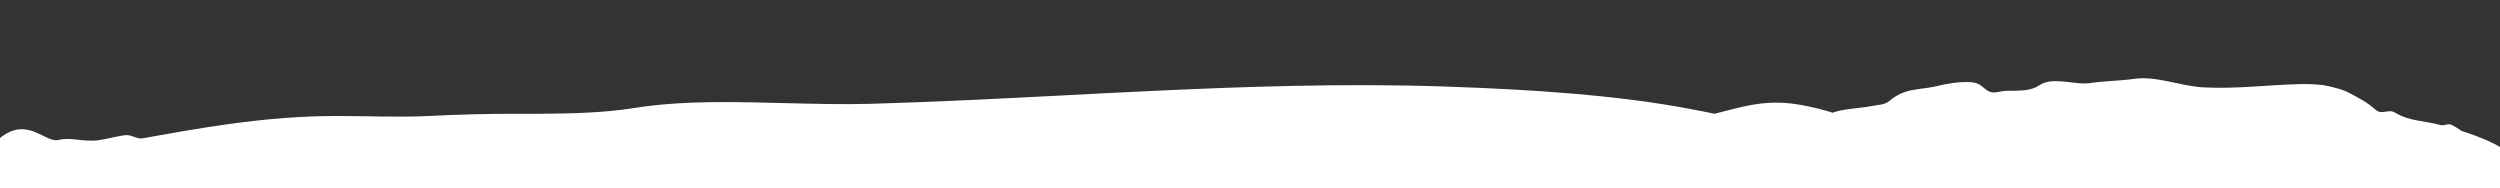 <?xml version="1.0" encoding="utf-8"?>
<!-- Generator: Adobe Illustrator 29.7.1, SVG Export Plug-In . SVG Version: 9.03 Build 0)  -->
<svg version="1.1" id="Layer_2_00000088097642930644960210000016060638261035239040_"
	 xmlns="http://www.w3.org/2000/svg" xmlns:xlink="http://www.w3.org/1999/xlink" x="0px" y="0px" viewBox="0 0 2560 192.9"
	 style="enable-background:new 0 0 2560 192.9;" xml:space="preserve">
<rect x="0" y="0" width="2560" height="192.9" fill="#333333" stroke="none"/>
<style type="text/css">
	.st0{fill:#FFFFFF;}
</style>
<g>
	<path class="st0" d="M2629.6,190.6c-1.3-2-3.8-4.3-8.1-6.9c0,0-0.1,0-0.2-0.1c1.2,0,2.1,0,2.6,0c3.3,0,5.5-0.4,6.2-1.3
		c0.4-0.5,0.3-1.3-0.2-2.3c-0.2-0.5-1-1.1-2.1-1.9c-1.7-1.2-4.4-2.8-7.9-4.6c-3.5-1.7-7.8-3.6-12.6-5.5c-3-1.2-6.3-2.4-9.7-3.5
		s-7-2.2-10.7-3.2c-3.6-1-6.9-1.8-10-2.4c-2.5-0.5-4.8-1-7-1.4c-0.3-0.2-0.5-0.5-0.8-0.7c-2.2-1.8-4.8-3.6-7.5-5.3
		c-2.8-1.7-5.8-3.4-9-5c-0.2,0-0.3-0.2-0.5-0.2c-3-1.5-6.1-2.9-9.1-4.1c-3.2-1.3-6.4-2.5-9.4-3.7c-4.6-1.7-8.9-3.1-12.9-4.4
		c-1.9-1.3-3.9-2.7-6.3-4.1c-1.1-0.6-2.2-1.2-3.2-1.8c-4.8-2.5-7.8,1-12.2-0.2c-15.7-4.3-31.9-3.8-46.3-12.6
		c-7.1-4.4-13.4,2.7-19.8-2.8c-10.5-9-15.7-11.2-28-17.8c-6.2-3.3-14.6-5.2-21.5-6.8c-7.4-1.7-18.9-2-26.5-1.9
		c-35.3,0.7-64.9,5.1-100.2,3.4c-23.9-1.2-48.2-12.1-71.8-8.7c-13.8,2-30.4,2.1-44.2,4.2c-17,2.6-38.2-7.4-52.9,2.6
		c-7.1,4.8-16.2,5.1-24.4,5.3c-3.8,0.1-7.7-0.1-11.5,0.3c-4.8,0.5-9.7,2.6-14.5,0.7c-4.4-1.7-7.3-5.9-11.5-7.9
		c-2.9-1.4-6.1-1.8-9.4-1.9c-11.4-0.5-22.7,1.6-33.8,4.2c-10.4,2.5-21.3,2.5-31.5,5.7c-6.1,1.9-11.5,5.2-16.4,9.3
		c-5.1,4.3-11.8,4-18.3,5.3c-10.6,2.2-30.2,2.8-39.7,6.8c0.7,0.2,1.4,0.3-0.1,0c-1-0.2-1.1-0.3-0.8-0.2c-1.9-0.6-3.9-1.2-5.9-1.8
		c-13-3.7-26.3-6.3-35.8-7.4c-21.6-2.6-39.7,0.7-57.8,5.2c-6.8,1.7-13.7,3.6-20.7,5.3c-7.6-1.6-15.1-3.1-22.7-4.5
		c-18.6-3.6-38.8-6.8-59.9-9.5c-19.8-2.6-41.3-4.8-63.9-6.7c-37.8-3.2-79-5.5-129.7-7.2c-103.4-3.5-207.2,0.2-295,4.3
		c-30.8,1.4-62.1,3-92.3,4.6c-65.8,3.4-133.9,6.9-200.7,8.8c-28.2,0.8-58.2,0-87.3-0.7c-11.7-0.3-23.4-0.6-34.9-0.8
		c-39.7-0.7-81.8-0.4-120.7,5.9c-28.1,4.5-58.9,5.6-96.6,5.8c-7.9,0-15.9,0-23.8,0c-29.1,0-58.1,0.7-86.9,2.2
		c-17.9,0.9-36.1,0.8-52.1,0.6l-10.7-0.2c-16.5-0.2-33.6-0.5-50.4-0.1c-28.9,0.7-59.7,3.3-94.3,8.1c-13.5,1.9-27.7,4.1-44.5,6.9
		c-12.2,2.1-24.3,4.2-36.3,6.4l-6.7,1.2c-6.9,1.2-11.4-4.3-19.2-3.1c-7.5,1.1-18.8,4.1-26.4,5.1c-14.8,2-28.4-3.4-40.7-0.3
		C45.7,147,26.9,116-3.7,144.5c-2.8,1.2-8.8,41.8-11.6,43.7c-1.9,1.3-2.6,2.6-3.2,3.7c-0.3,0.5-0.6,1.2-0.5,1.2l-12.7,3.3l14.5,1.9
		c16.6,2.2,34.8,4.6,54.4,7.2c134.3,17.8,1134,11.7,1735.3,6.3c0.7,0,1.4,0,2.1,0c19.4,0.3,38.9,0.1,58.1,1
		c19.3,0.9,38.3,2.9,56.9,7.6c12.2,3.1,24.8,2,37.4,0c10.9-1.7,21.9-4,32.8-5.1c2,0.4,4,0.9,6,1.3c3.2,0.6,6.5,1.2,9.7,1.7
		c7.2,1.2,14.9,2.3,22.8,3s16.1,1,24,0.7c9.2-0.3,18-1.3,26.7-2.3c8.8-1,17.5-2.1,26.6-2.7c10.7-0.7,21.5-0.4,32.3,0.2
		c5.4,0.3,10.9,0.7,16.3,1.1c5.4,0.4,10.7,0.8,16,1.1c6.6,0.4,13.2,0.7,19.8,1s13.2,0.6,19.9,0.8c7.9,0.2,15.9,0.4,23.9,0.4
		s16-0.2,23.9-0.6c4.2-0.2,8.4-0.5,12.5-0.9c3.8-0.3,7.6-0.6,11.3-0.9c2.3-0.2,4.6-0.4,6.8-0.5c5.8-0.4,11.4-0.7,16.7-1
		c5.7-0.3,11.3-0.6,17.1-0.9c0.2,0,0.4,0,0.6,0c5.6-0.2,11.5-0.5,17.7-0.6c5.1,0,10.3,0,15.3,0.3c0.2,0,0.3,0,0.5,0
		c5.2,0.2,10.3,0.6,14.8,1c4.1,0.3,8.5,0.5,13.1,0.5c0.2,0,0.3,0,0.5,0c4.4,0,9,0,13.6,0c5,0,10.2-0.4,15.5-0.7s10.5-0.6,15.6-0.9
		c5.2-0.3,10.5-0.7,15.7-1.1c5.2-0.4,10.5-0.9,15.6-1.4c2.5-0.3,5.1-0.6,7.6-0.9c2.5-0.3,5-0.7,7.4-1c2.8-0.4,5.6-0.9,8.2-1.4
		c2.7-0.5,5.2-1.1,7.7-1.7c2.8-0.7,5.4-1.6,7.6-2.5c0.4,0,0.8,0,1.2,0c7.8-0.2,16-0.3,24.8-0.4c5,0,10.3,0,16,0s11.8,0,18.5,0
		c6.1,0,12.6,0.1,19.3,0.2c6.4,0,13,0,19.5,0.1c0.5,0,1,0,1.4,0c6.9,0,13.6,0,19.9,0c6.3,0,12.1,0,17.6,0c2.5,0,4.8,0,7-0.2
		c2.2-0.1,4.3-0.2,6.3-0.4c1.8-0.2,3.3-0.5,4.6-0.9c1.2-0.4,2.2-1,2.9-1.6c1-0.9,1.5-2,1.9-3c0.4-1.1,0.6-2.2,0.8-3.3
		c0.2-1.7,0-3.5-1.4-5.5L2629.6,190.6z"/>
</g>
</svg>
